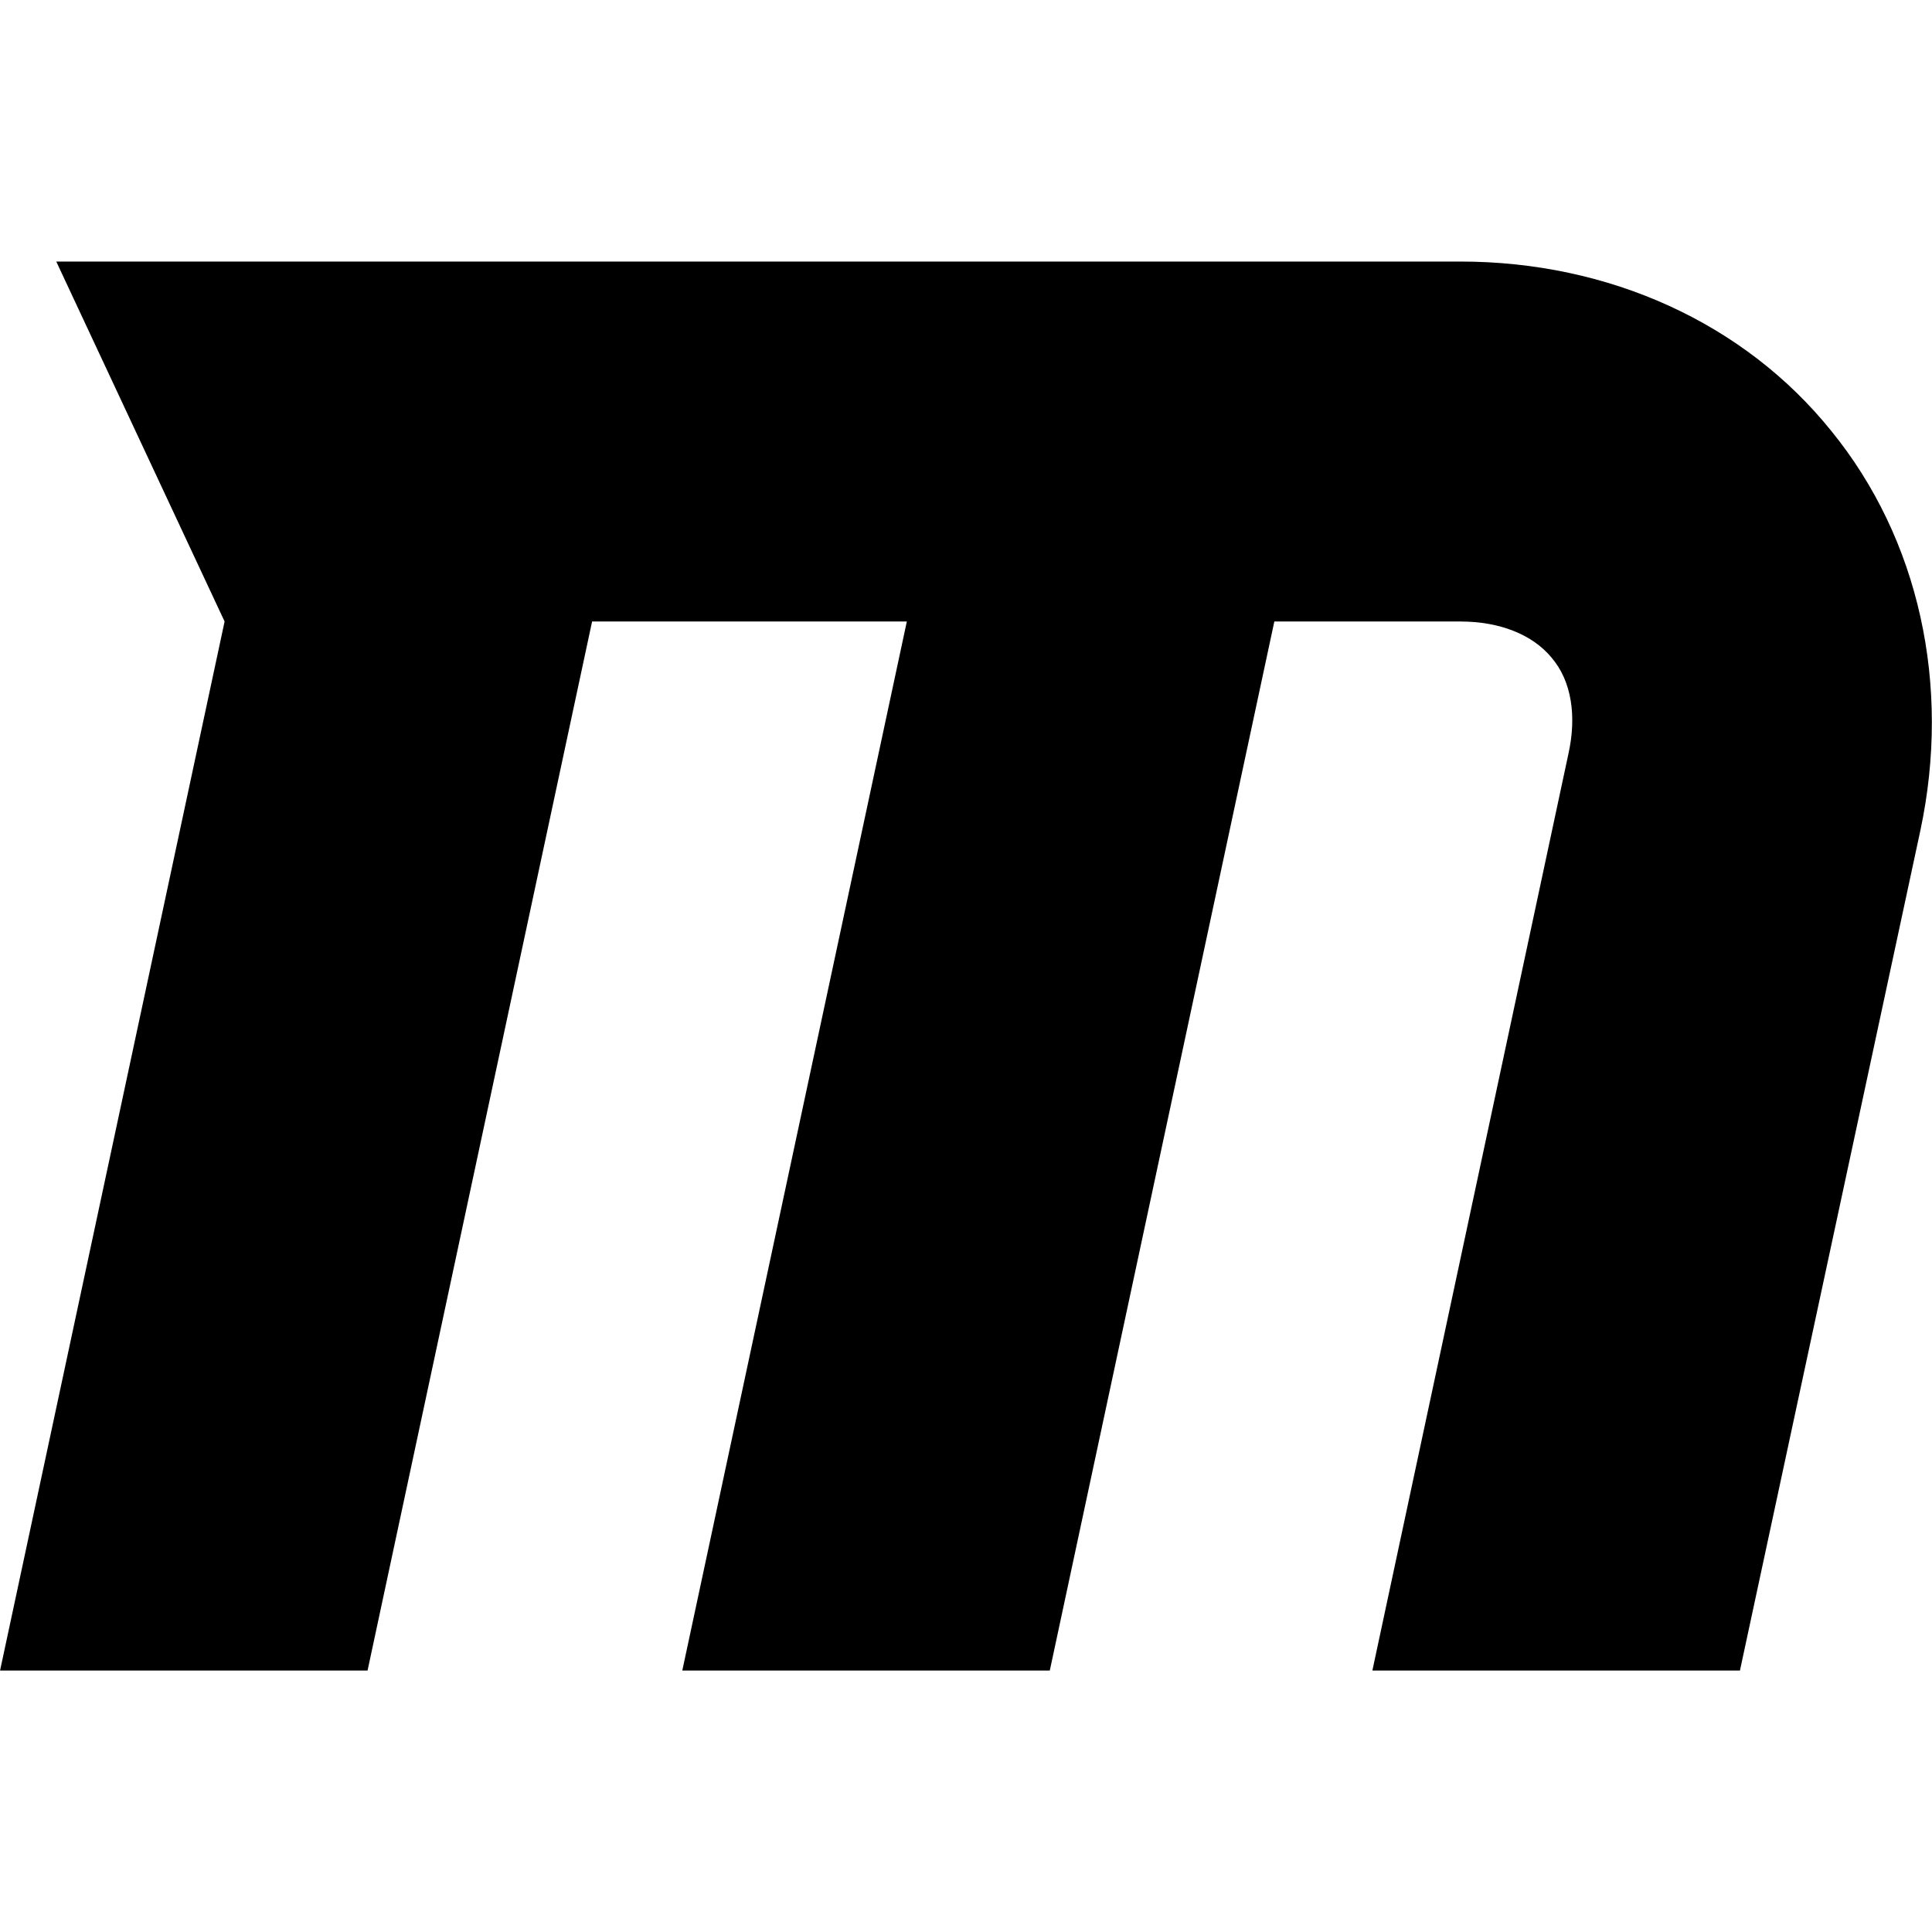 <?xml version="1.0" encoding="utf-8"?>
<!-- Generator: www.svgicons.com -->
<svg xmlns="http://www.w3.org/2000/svg" width="800" height="800" viewBox="0 0 32 32">
<path fill="currentColor" d="M28.819 27.669h-6.088L25.975 12.5c.144-.637.056-1.219-.275-1.606c-.313-.381-.856-.6-1.512-.6h-3.081l-3.719 17.375h-6.087l3.719-17.375H9.807L6.088 27.669H.001L3.72 10.294L.932 4.332h23.256c2.462 0 4.706 1.019 6.144 2.806c1.456 1.788 1.988 4.213 1.475 6.619z"/>
</svg>
